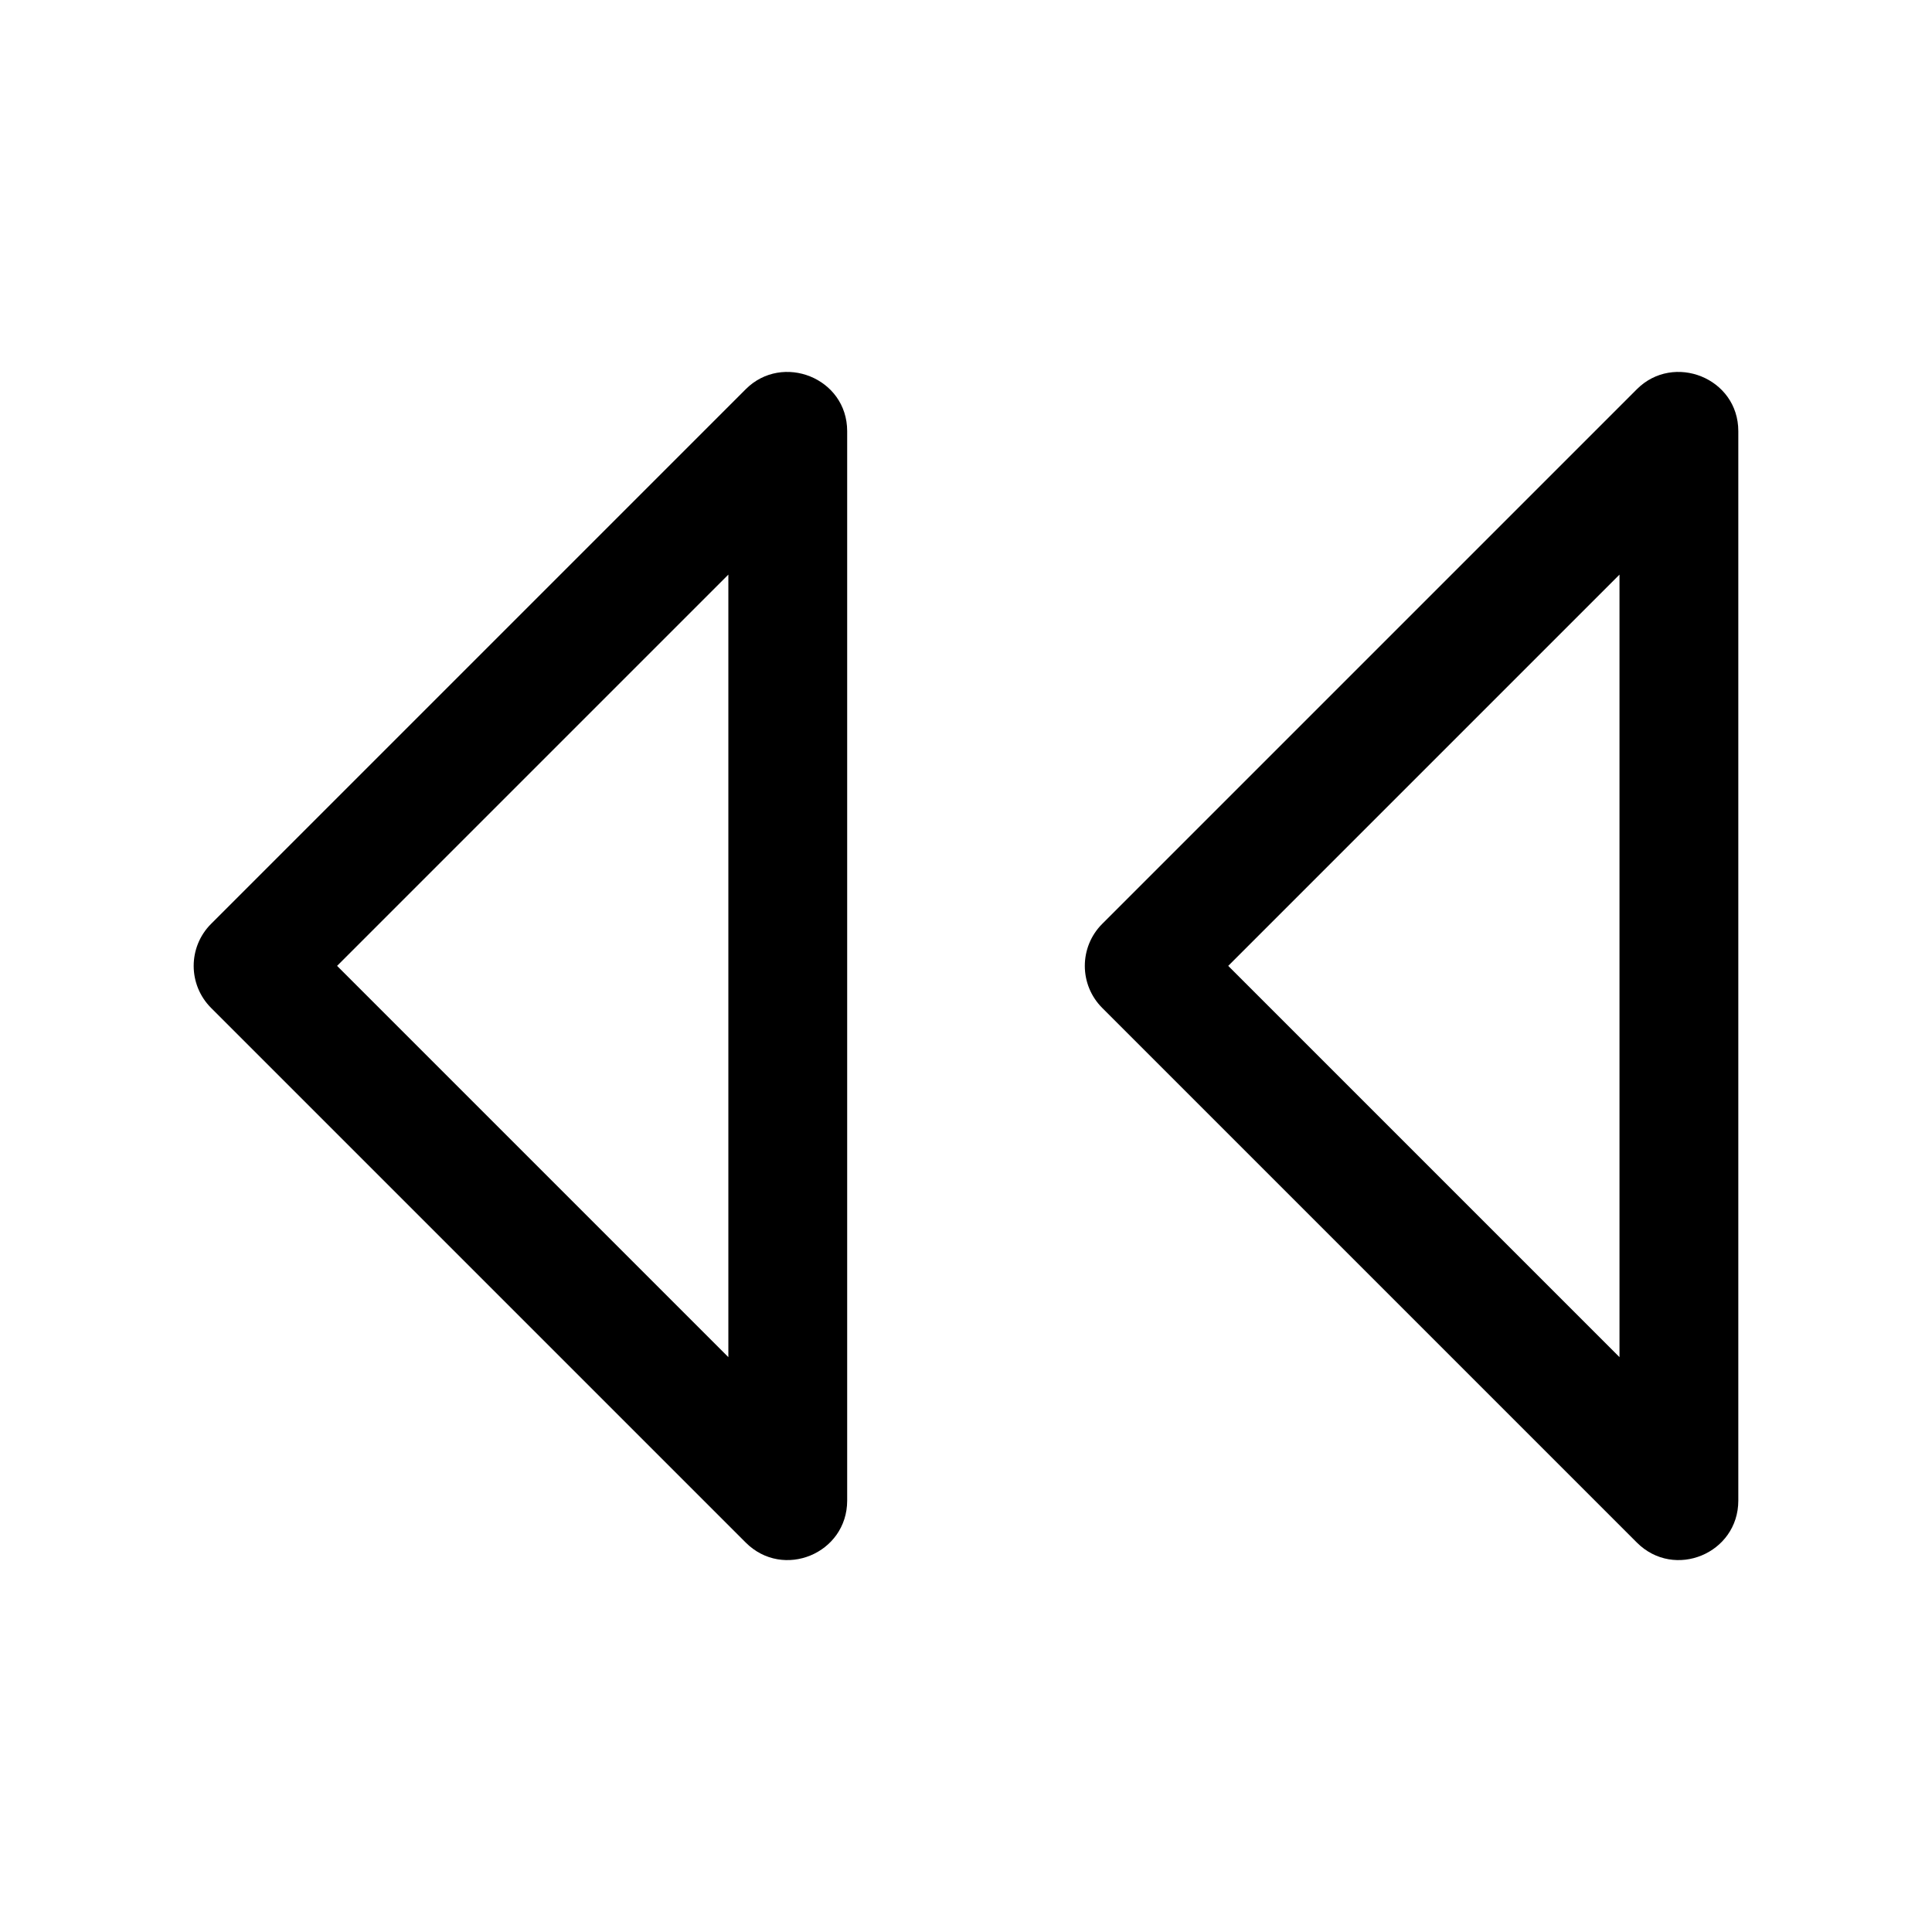 <?xml version="1.0" encoding="UTF-8"?>
<!-- Uploaded to: ICON Repo, www.iconrepo.com, Generator: ICON Repo Mixer Tools -->
<svg fill="#000000" width="800px" height="800px" version="1.1" viewBox="144 144 512 512" xmlns="http://www.w3.org/2000/svg">
 <g>
  <path d="m368.51 258.27v283.4c-0.004 14.023-16.957 21.043-26.875 11.133l-141.7-141.7c-6.144-6.148-6.144-16.113 0-22.266l141.7-141.7c9.703-9.703 26.875-3.016 26.875 11.133zm-31.488 38.008-103.69 103.69 103.69 103.69z"/>
  <path d="m604.67 258.27v283.4c-0.004 14.023-16.957 21.043-26.875 11.133l-141.7-141.7c-6.144-6.148-6.144-16.113 0-22.266l141.7-141.7c9.703-9.703 26.875-3.016 26.875 11.133zm-31.488 38.008-103.69 103.69 103.69 103.69z"/>
 </g>
</svg>